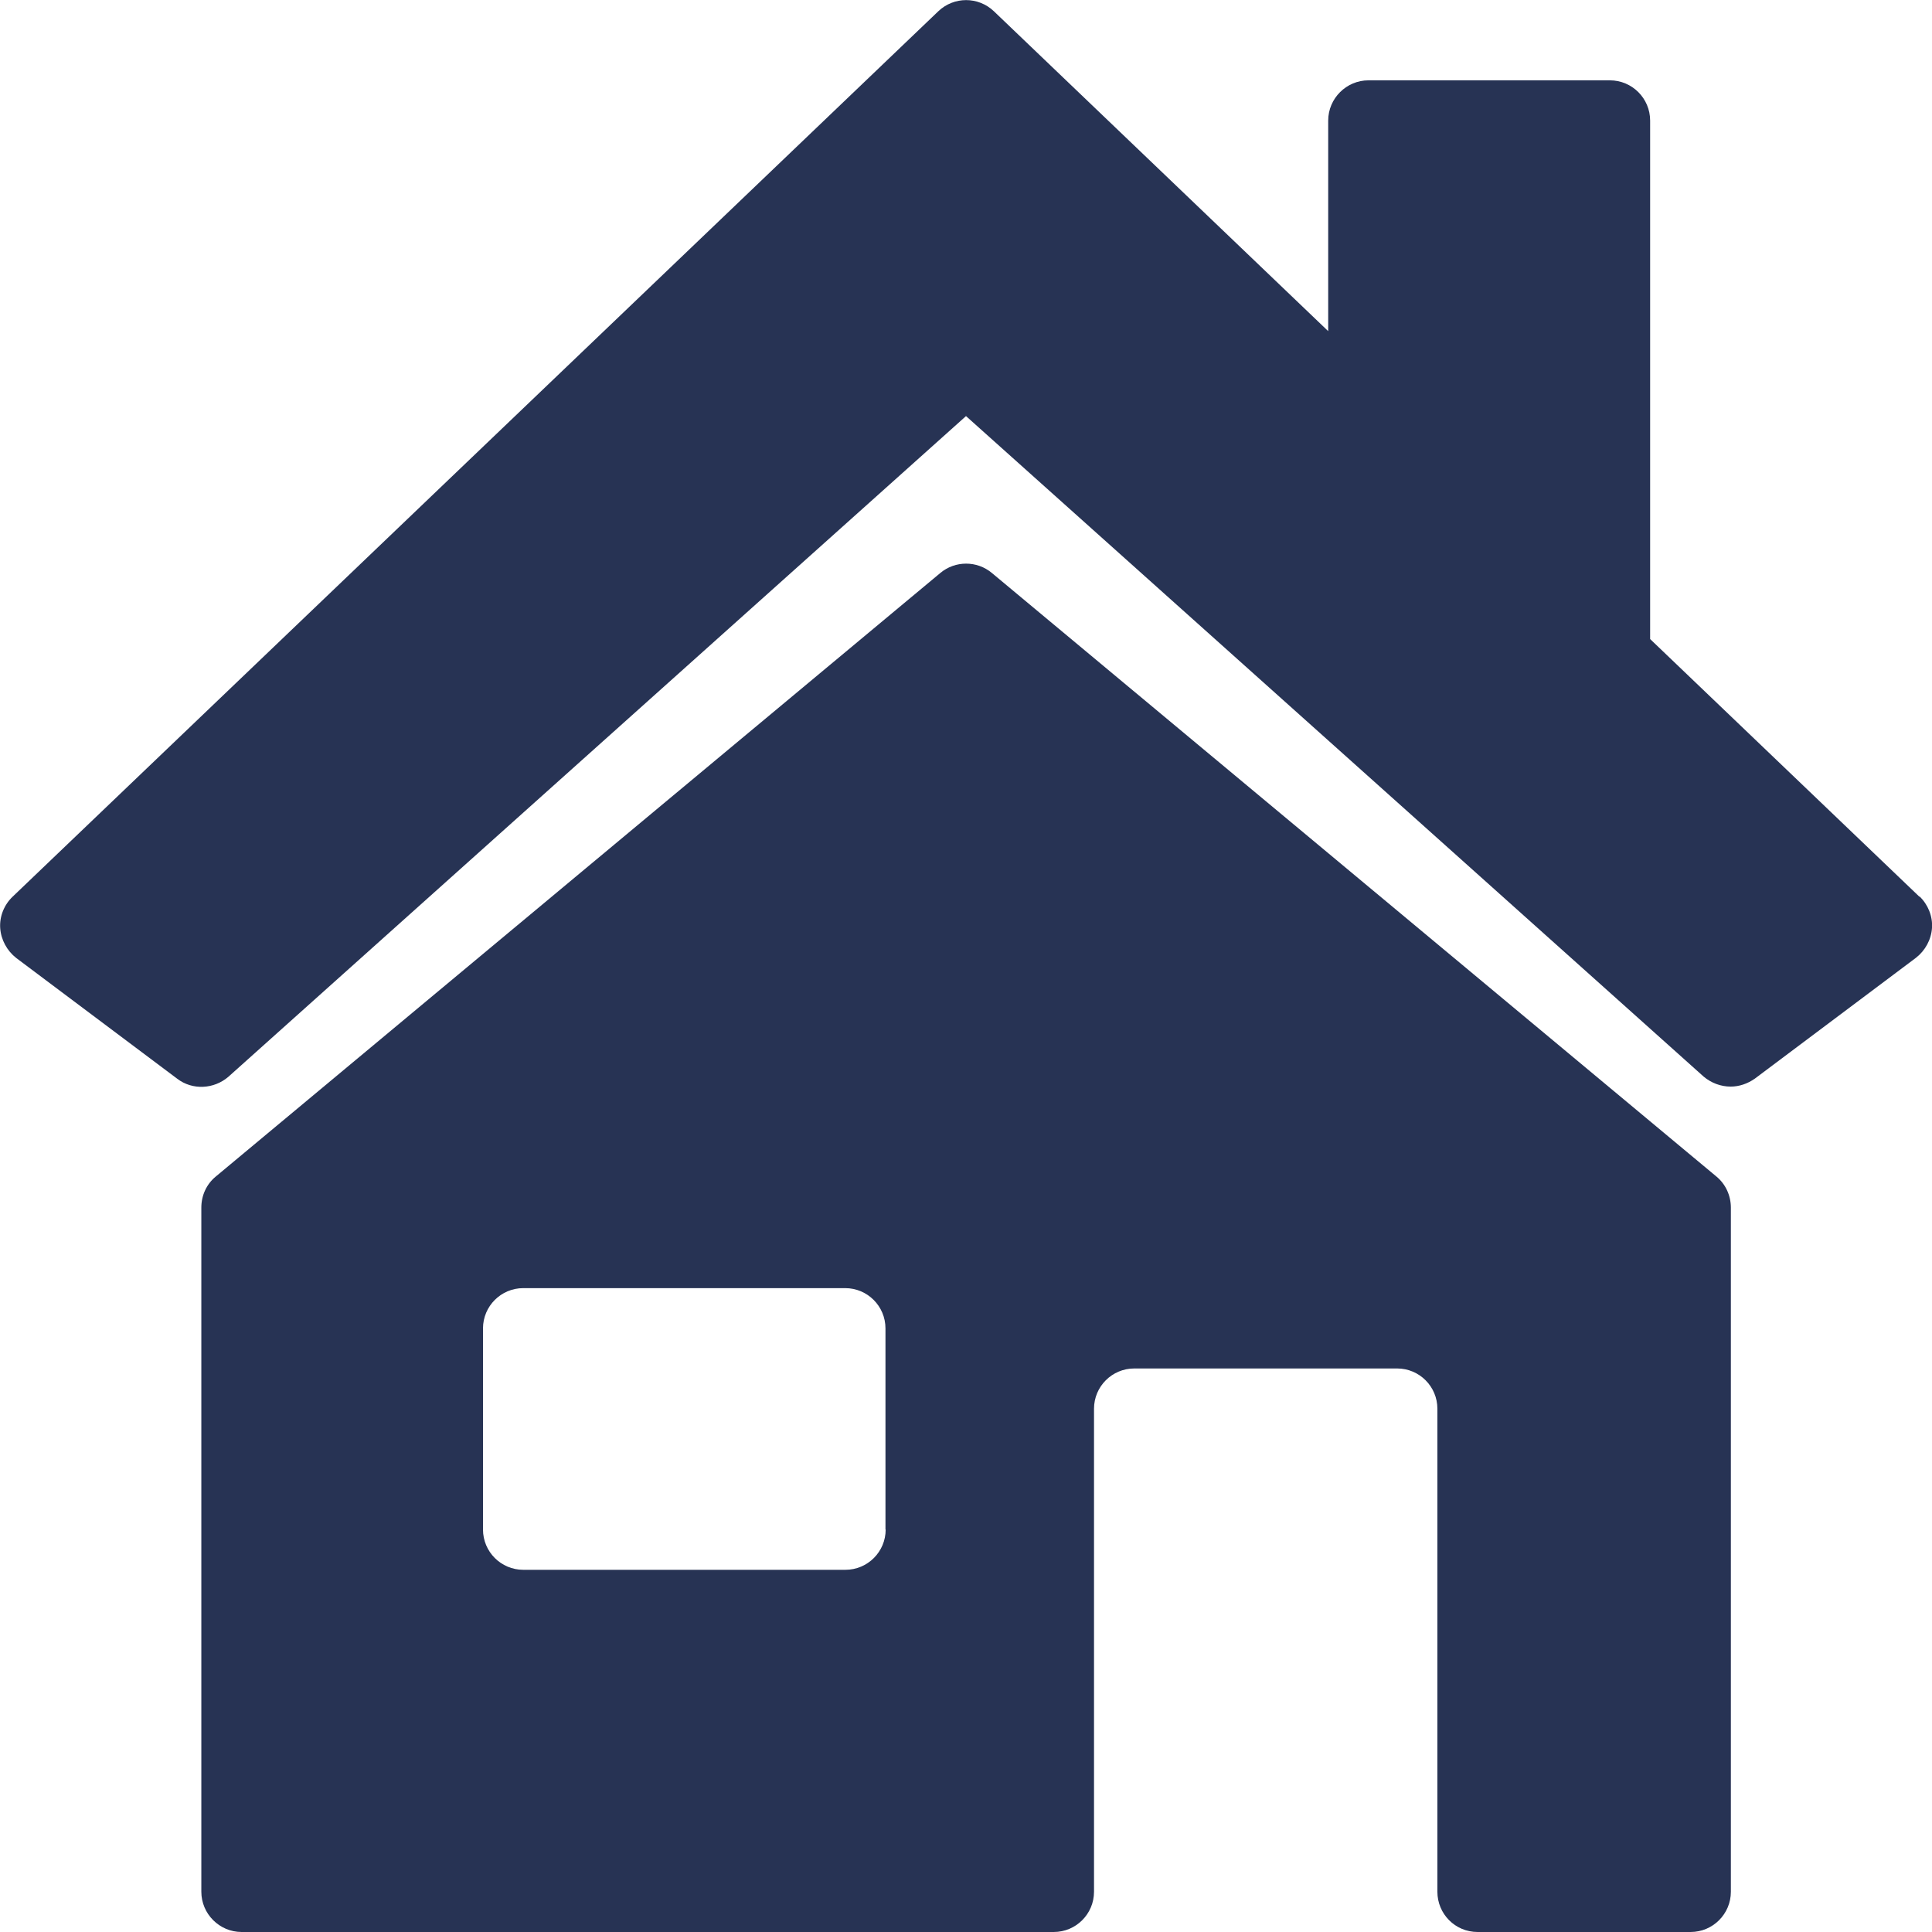 <?xml version="1.0" encoding="UTF-8"?><svg id="_レイヤー_2" xmlns="http://www.w3.org/2000/svg" viewBox="0 0 96.44 96.44"><defs><style>.cls-1{fill:#273354;}</style></defs><g id="_レイヤー_1-2"><g><path class="cls-1" d="M49.51,28.6c-.74-.62-1.83-.62-2.57,0L10.77,58.73c-.46,.38-.72,.94-.72,1.55v34.15c0,1.1,.9,2.01,2.01,2.01H52.6c1.11,0,2.01-.9,2.01-2.01v-24.11c0-1.11,.9-2.01,2.01-2.01h13.12c1.11,0,2.01,.9,2.01,2.01v24.11c0,1.1,.88,2.01,2.01,2.01h10.63c1.11,0,2.01-.9,2.01-2.01V60.28c0-.6-.26-1.17-.72-1.55L49.51,28.6Zm-5.3,47.75c0,1.11-.9,2.01-2.01,2.01H26.12c-1.11,0-2.01-.9-2.01-2.01v-10.04c0-1.11,.9-2.01,2.01-2.01h16.07c1.11,0,2.01,.9,2.01,2.01v10.04Z"/><path class="cls-1" d="M95.81,44.76l-13.44-12.86V6.02c0-1.11-.9-2.01-2.01-2.01h-12.05c-1.1,0-2.01,.9-2.01,2.01v10.51L49.61,.56c-.78-.74-1.99-.74-2.77,0L.63,44.76c-.42,.4-.66,.98-.62,1.57,.04,.58,.34,1.13,.8,1.49l8.04,6.03c.76,.58,1.83,.52,2.55-.1L48.22,20.77l36.82,32.97c.38,.32,.86,.5,1.35,.5,.42,0,.84-.14,1.21-.4l8.04-6.03c.46-.36,.76-.9,.8-1.49,.04-.58-.2-1.17-.62-1.57Z"/></g></g></svg>